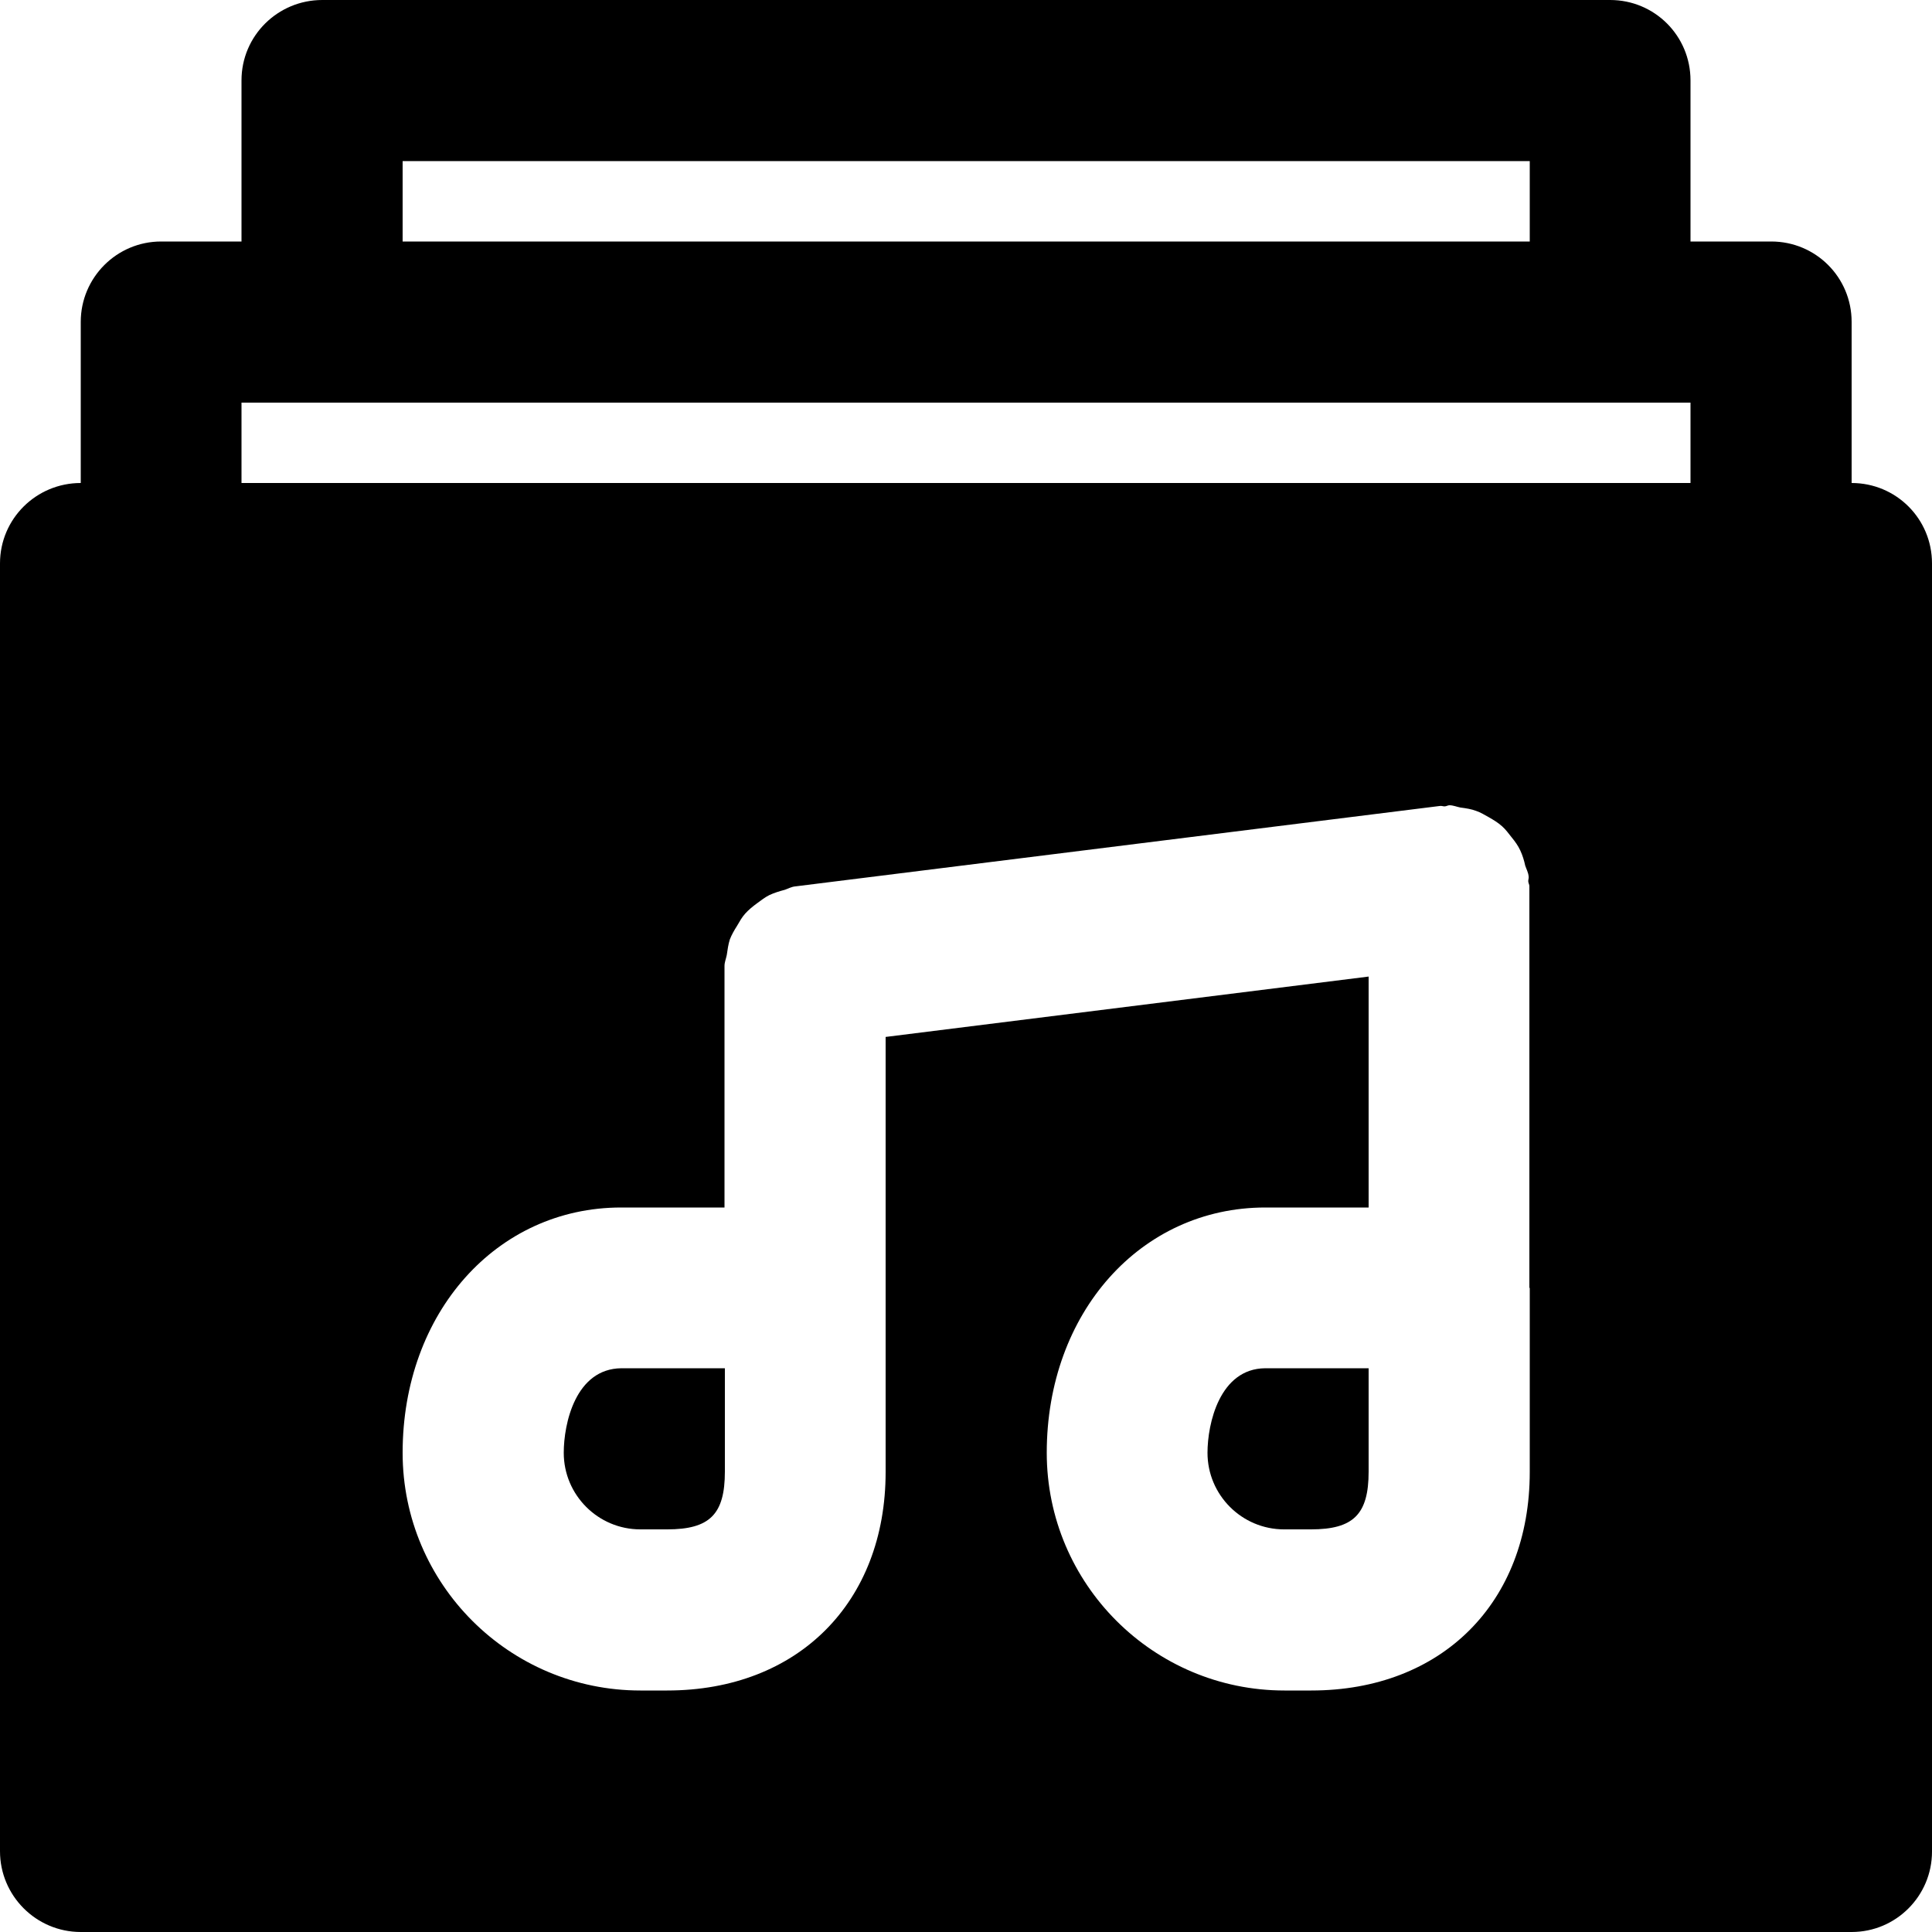 <?xml version="1.0" encoding="iso-8859-1"?>
<!-- Uploaded to: SVG Repo, www.svgrepo.com, Generator: SVG Repo Mixer Tools -->
<svg fill="#000000" height="800px" width="800px" version="1.1" id="Layer_1" xmlns="http://www.w3.org/2000/svg" xmlns:xlink="http://www.w3.org/1999/xlink" 
	 viewBox="0 0 512 512" xml:space="preserve">
<g>
	<g>
		<path d="M164.7,362.6c-12.2,0.1-15.3,14.7-15.3,22.4c0,11.2,9.1,20.3,20.3,20.3h7.1c11.3,0,15.3-4,15.3-15.3v-27.4H164.7z"/>
	</g>
</g>
<g>
	<g>
		<path d="M335.3,362.6c-12.1,0.1-15.3,14.7-15.3,22.4c0,11.2,9.1,20.3,20.3,20.3h7.1c11.3,0,15.3-4,15.3-15.3v-27.4H335.3z"/>
	</g>
</g>
<g>
	<g>
		<path d="M490.7,128V85.3c0-11.8-9.5-21.3-21.3-21.3H448V21.3C448,9.5,438.5,0,426.7,0H85.4C73.6,0,64,9.5,64,21.3V64H42.7
			c-11.8,0-21.3,9.6-21.3,21.3V128C9.6,128,0,137.5,0,149.3v341.3C0,502.4,9.6,512,21.4,512h469.3c11.8,0,21.3-9.6,21.3-21.3V149.3
			C512,137.5,502.5,128,490.7,128z M106.7,42.7h298.7V64H106.7V42.7z M405.4,390.1c0,34.6-23.3,57.9-57.9,57.9h-7.1
			c-34.7,0-63-28.2-63-63c0-37.1,24.9-65,57.9-65h27.4v-61.2l-128,16v66.5v48.8c0,34.6-23.3,57.9-57.9,57.9h-7.1
			c-34.7,0-63-28.2-63-63c0-37.1,24.9-65,57.9-65H192v-64c0-1,0.4-1.9,0.6-2.9c0.2-1.4,0.4-2.8,0.8-4.1c0.5-1.3,1.2-2.5,1.9-3.6
			c0.7-1.2,1.3-2.3,2.2-3.3c0.9-1,2-1.9,3.1-2.7c1.1-0.8,2.1-1.6,3.3-2.2c1.3-0.6,2.6-1,4.1-1.4c0.9-0.3,1.7-0.8,2.8-0.9l170.7-21.3
			c0.5-0.1,0.9,0.1,1.3,0.1c0.5,0,0.9-0.3,1.3-0.3c1,0,1.9,0.4,2.9,0.6c1.5,0.2,2.9,0.4,4.2,0.9c1.2,0.4,2.3,1.1,3.4,1.7
			c1.2,0.7,2.4,1.4,3.5,2.4c1,0.9,1.7,1.9,2.5,2.9c0.9,1.1,1.7,2.2,2.3,3.5c0.6,1.3,1,2.6,1.3,4c0.3,0.9,0.8,1.8,0.9,2.8
			c0.1,0.4-0.1,0.9-0.1,1.3c0,0.5,0.3,0.9,0.3,1.3v106.5h0.1V390.1z M448,128H64v-21.3h21.3h341.3H448V128z"/>
	</g>
</g>
</svg>
